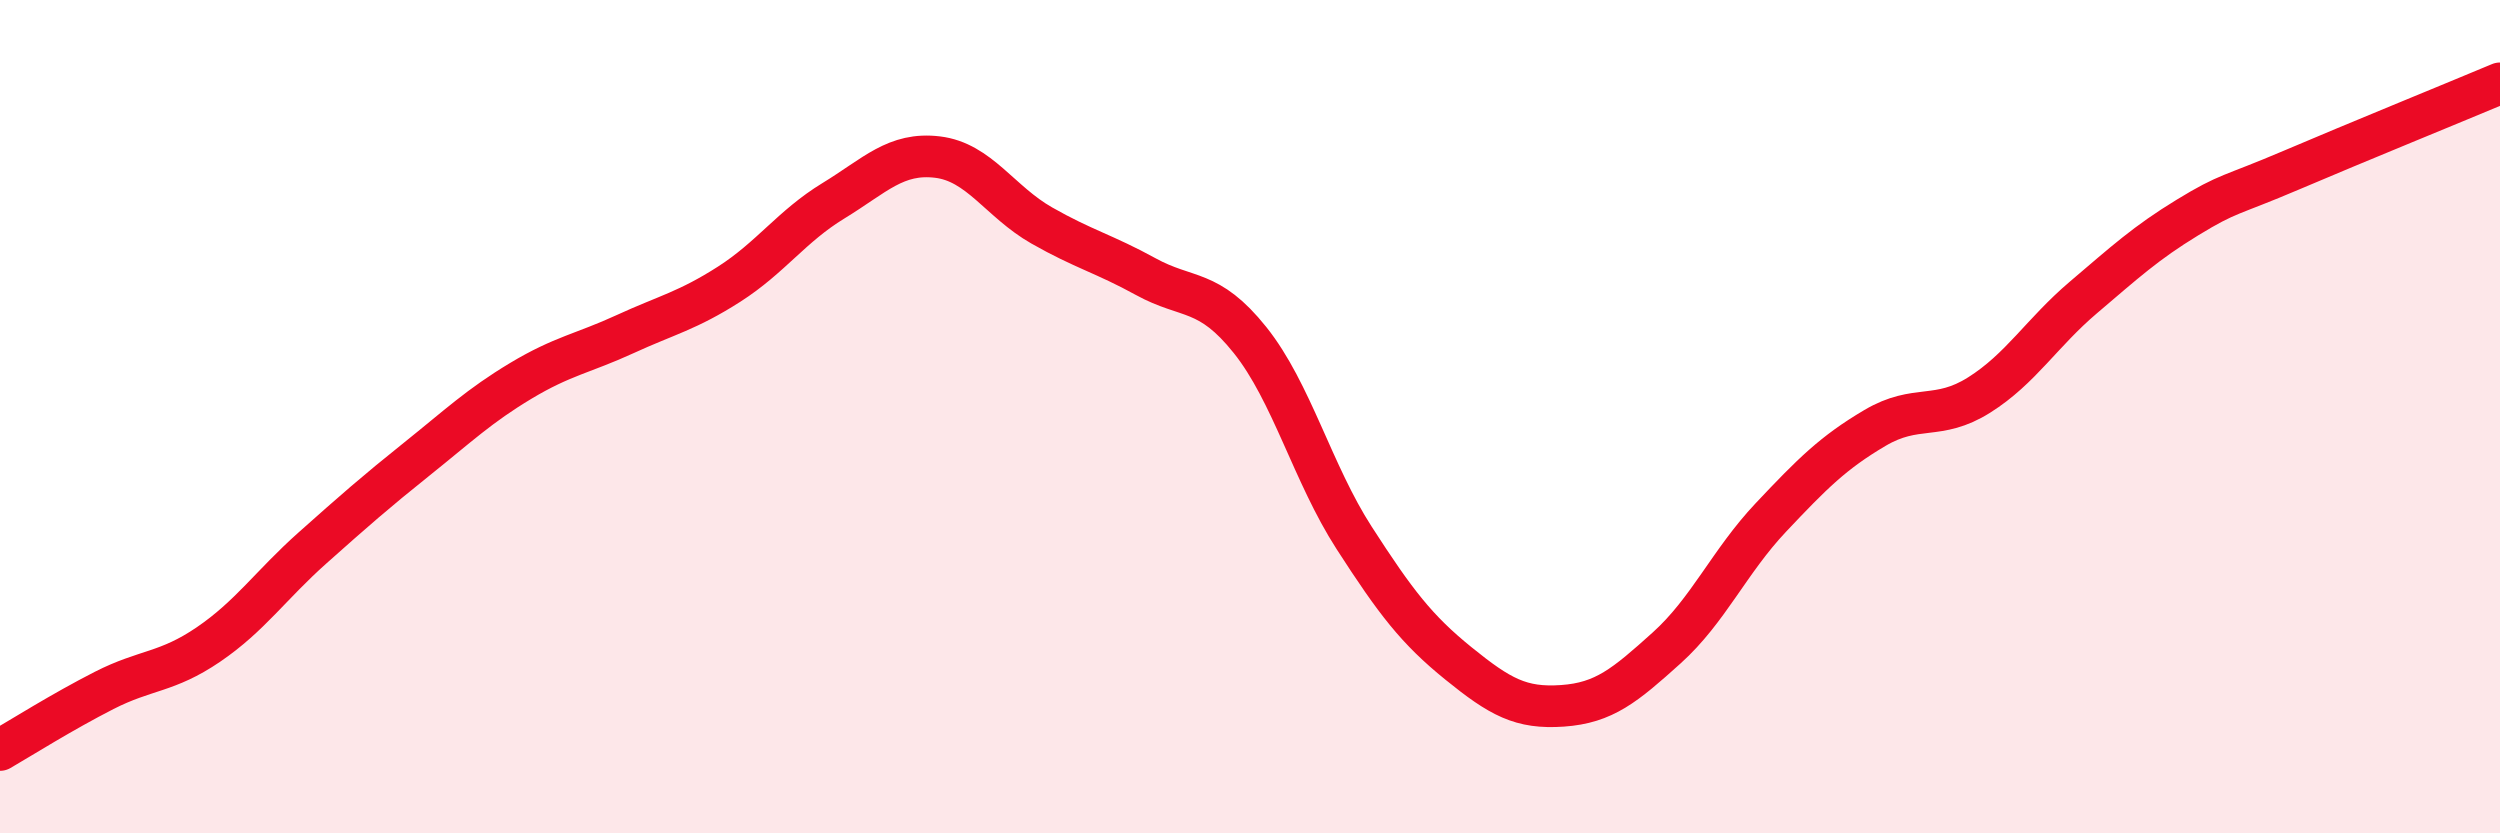 
    <svg width="60" height="20" viewBox="0 0 60 20" xmlns="http://www.w3.org/2000/svg">
      <path
        d="M 0,18 C 0.5,17.71 1.5,17.08 2.5,16.57 C 3.5,16.06 4,16.15 5,15.47 C 6,14.79 6.5,14.04 7.5,13.15 C 8.5,12.26 9,11.82 10,11.02 C 11,10.22 11.5,9.74 12.5,9.14 C 13.5,8.54 14,8.48 15,8.02 C 16,7.56 16.5,7.46 17.5,6.82 C 18.5,6.18 19,5.43 20,4.82 C 21,4.21 21.5,3.65 22.5,3.77 C 23.5,3.89 24,4.84 25,5.41 C 26,5.98 26.5,6.09 27.5,6.64 C 28.5,7.19 29,6.91 30,8.16 C 31,9.41 31.5,11.36 32.5,12.91 C 33.5,14.46 34,15.11 35,15.92 C 36,16.73 36.5,17.01 37.5,16.94 C 38.5,16.87 39,16.45 40,15.55 C 41,14.65 41.5,13.48 42.5,12.42 C 43.5,11.36 44,10.86 45,10.27 C 46,9.68 46.5,10.11 47.5,9.48 C 48.5,8.85 49,7.99 50,7.14 C 51,6.29 51.5,5.83 52.5,5.22 C 53.5,4.61 53.5,4.72 55,4.08 C 56.5,3.44 59,2.42 60,2L60 20L0 20Z"
        fill="#EB0A25"
        opacity="0.1"
        stroke-linecap="round"
        stroke-linejoin="round"
      />
      <path
        d="M 0,18 C 0.5,17.71 1.5,17.08 2.5,16.57 C 3.5,16.06 4,16.15 5,15.47 C 6,14.79 6.5,14.04 7.5,13.15 C 8.5,12.26 9,11.82 10,11.02 C 11,10.22 11.5,9.74 12.5,9.14 C 13.5,8.54 14,8.48 15,8.02 C 16,7.56 16.5,7.46 17.5,6.82 C 18.5,6.18 19,5.43 20,4.82 C 21,4.21 21.5,3.65 22.5,3.77 C 23.5,3.89 24,4.84 25,5.41 C 26,5.98 26.5,6.09 27.5,6.64 C 28.5,7.19 29,6.91 30,8.16 C 31,9.41 31.5,11.36 32.5,12.91 C 33.5,14.46 34,15.11 35,15.92 C 36,16.73 36.5,17.01 37.5,16.94 C 38.5,16.87 39,16.45 40,15.55 C 41,14.65 41.5,13.48 42.5,12.42 C 43.5,11.36 44,10.86 45,10.27 C 46,9.68 46.5,10.11 47.5,9.48 C 48.5,8.85 49,7.99 50,7.14 C 51,6.29 51.5,5.83 52.5,5.22 C 53.5,4.61 53.5,4.72 55,4.08 C 56.5,3.44 59,2.42 60,2"
        stroke="#EB0A25"
        stroke-width="1"
        fill="none"
        stroke-linecap="round"
        stroke-linejoin="round"
      />
    </svg>
  